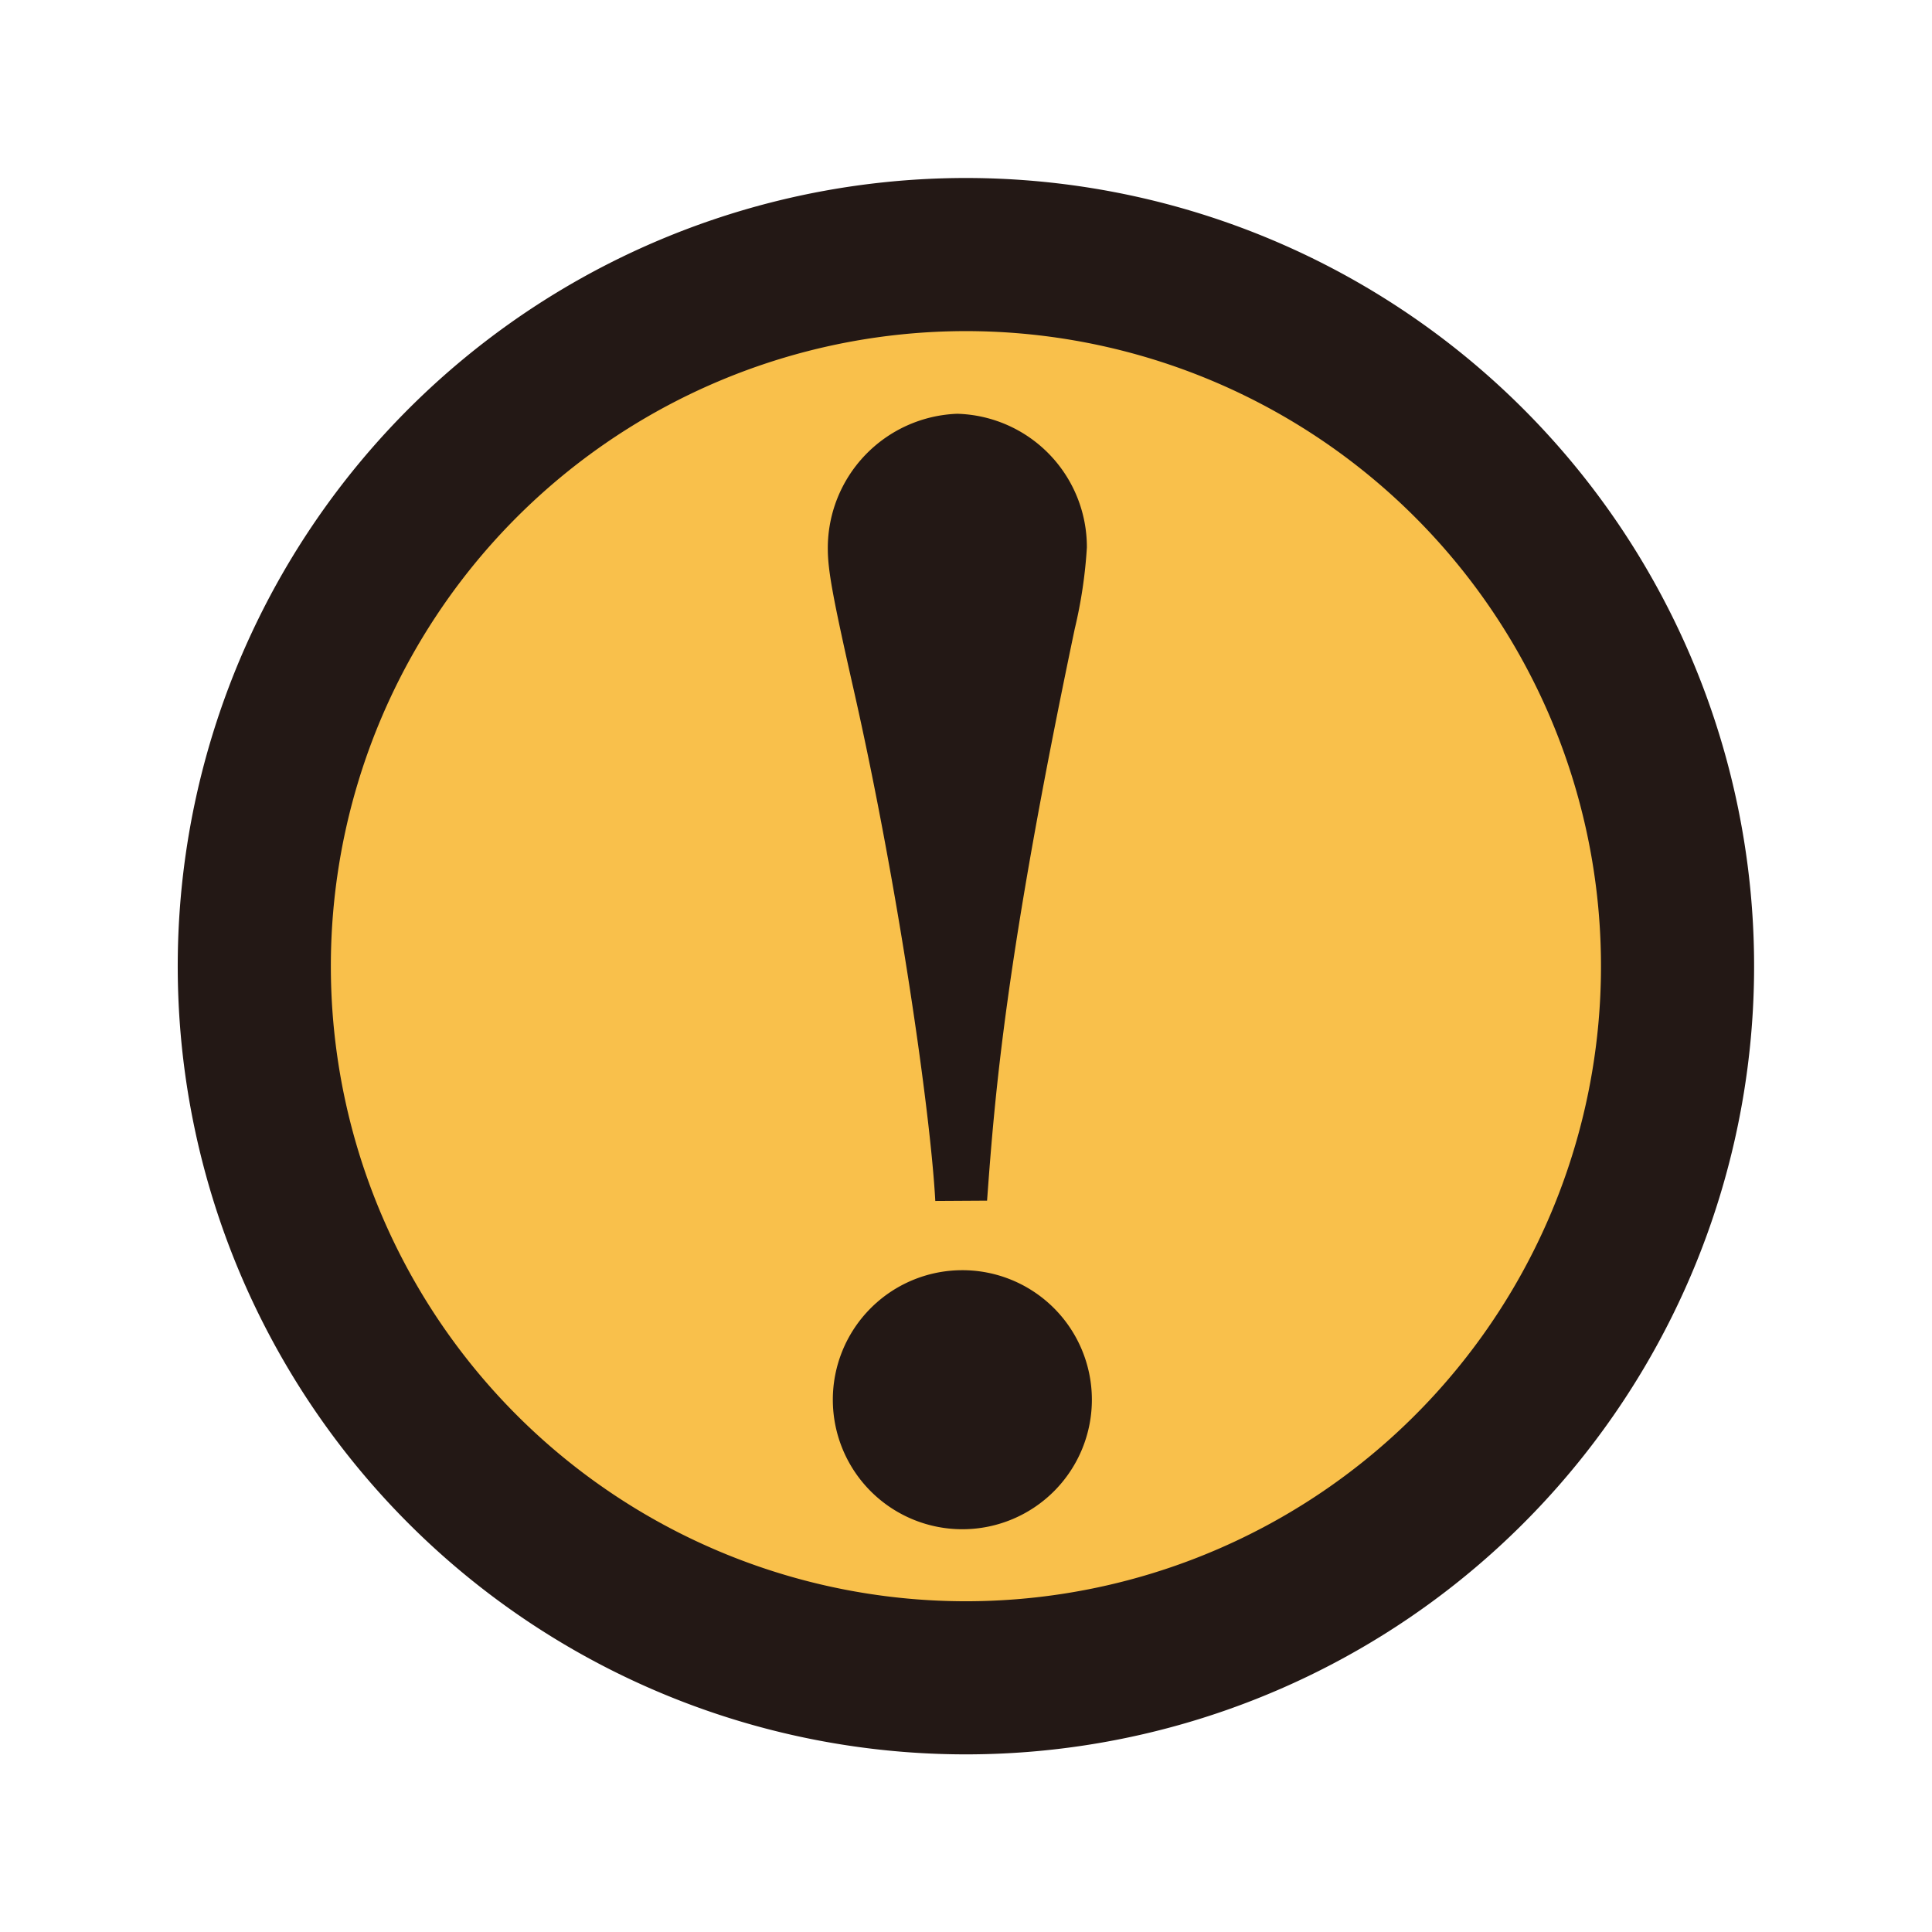 <svg xmlns="http://www.w3.org/2000/svg" xmlns:xlink="http://www.w3.org/1999/xlink" width="115.126" height="115.126" viewBox="0 0 115.126 115.126"><defs><clipPath id="clip-path"><rect id="&#x9577;&#x65B9;&#x5F62;_45" data-name="&#x9577;&#x65B9;&#x5F62; 45" width="94" height="94" fill="none"></rect></clipPath></defs><g id="_" data-name="!" transform="matrix(0.966, 0.259, -0.259, 0.966, 24.329, 0)"><g id="&#x30B0;&#x30EB;&#x30FC;&#x30D7;_38" data-name="&#x30B0;&#x30EB;&#x30FC;&#x30D7; 38" transform="translate(0 0)" clip-path="url(#clip-path)"><path id="&#x30D1;&#x30B9;_236" data-name="&#x30D1;&#x30B9; 236" d="M6.084,58.193a42.4,42.4,0,1,1,52.11,29.666A42.4,42.4,0,0,1,6.084,58.193" transform="translate(0.028 0.028)" fill="#f9c04b"></path><path id="&#x30D1;&#x30B9;_237" data-name="&#x30D1;&#x30B9; 237" d="M6.084,58.193a42.4,42.4,0,1,1,52.11,29.666A42.4,42.4,0,0,1,6.084,58.193Z" transform="translate(0.028 0.028)" fill="none" stroke="#231815" stroke-miterlimit="10" stroke-width="9.123"></path><path id="&#x30D1;&#x30B9;_238" data-name="&#x30D1;&#x30B9; 238" d="M48.66,60.89c-1.633-5-6.959-17.473-12.569-28.132-2.71-5.143-3.346-6.523-3.677-7.731a8.01,8.01,0,0,1,5.362-9.778A7.943,7.943,0,0,1,47.3,20.943a28.052,28.052,0,0,1,.557,4.865c1.109,20.116,2.584,28.018,3.778,34.265ZM45.842,73.953a7.717,7.717,0,0,1,14.884-4.085,7.717,7.717,0,1,1-14.884,4.085" transform="translate(0.2 0.093)" fill="#231815"></path></g></g></svg>